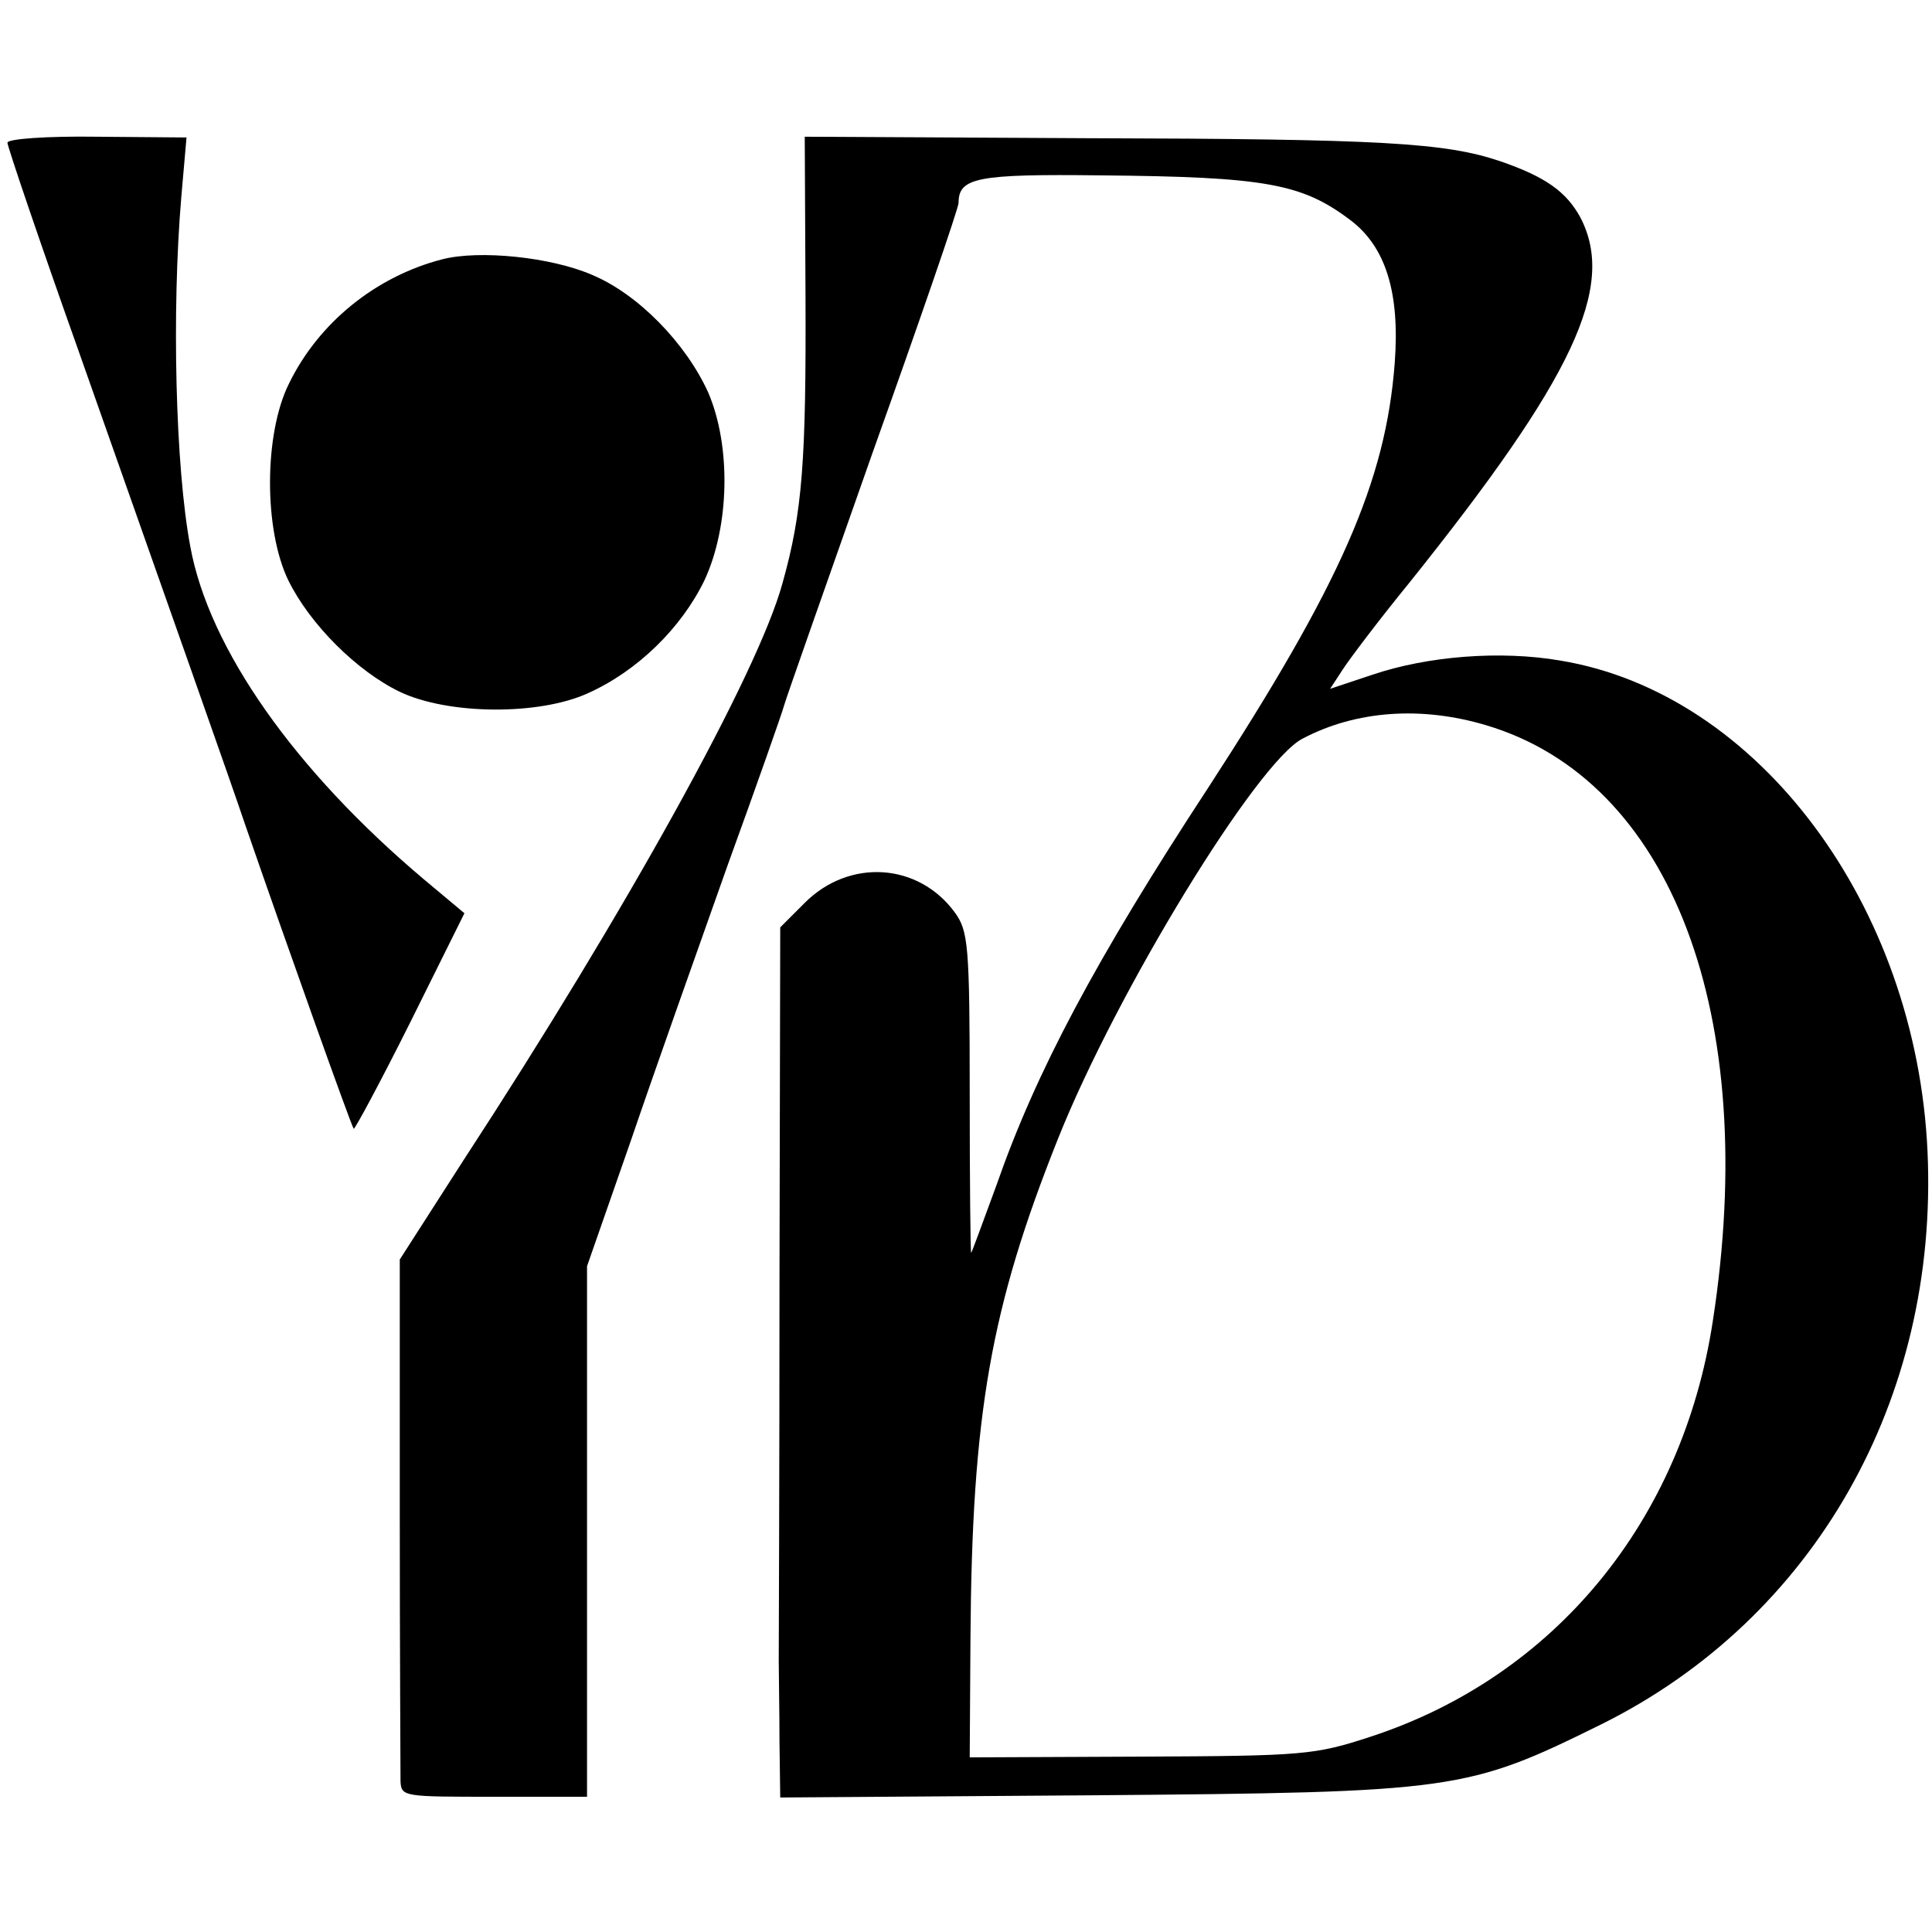 <?xml version="1.0" standalone="no"?>
<!DOCTYPE svg PUBLIC "-//W3C//DTD SVG 20010904//EN"
 "http://www.w3.org/TR/2001/REC-SVG-20010904/DTD/svg10.dtd">
<svg version="1.0" xmlns="http://www.w3.org/2000/svg"
 width="260pt" height="260pt" viewBox="0 0 260 260"
 preserveAspectRatio="xMidYMid meet">
<g transform="translate(0,260) scale(0.1,-0.1)"
fill="#000000" stroke="none">
<path d="M10 2408 c0 -5 43 -132 96 -281 115 -326 208 -589 224 -637 56 -162
143 -406 146 -409 1 -2 36 63 76 143 l73 147 -55 46 c-173 146 -289 310 -314
448 -20 107 -25 317 -12 470 l7 80 -120 1 c-69 1 -121 -3 -121 -8z"/>
<path d="M1084 2205 c1 -225 -4 -294 -31 -390 -33 -121 -211 -442 -429 -776
l-86 -134 0 -340 c0 -187 1 -350 1 -362 1 -21 4 -21 126 -21 l125 0 0 357 0
357 59 169 c32 94 91 260 130 370 40 110 74 207 76 215 2 8 56 161 119 340 64
179 116 330 116 337 0 34 25 39 191 37 222 -2 271 -11 336 -60 48 -36 67 -98
60 -192 -12 -160 -73 -298 -251 -572 -152 -232 -232 -383 -285 -535 -18 -49
-33 -90 -34 -91 -1 -2 -2 95 -2 214 0 201 -2 219 -20 244 -49 67 -142 73 -202
13 l-33 -33 -1 -476 c0 -262 -1 -492 -1 -511 0 -19 1 -68 1 -109 l1 -75 423 3
c486 4 501 6 683 96 285 142 453 436 438 770 -15 332 -228 617 -494 661 -81
14 -179 6 -253 -19 l-57 -19 17 26 c9 14 49 67 89 116 222 277 279 399 231
492 -19 35 -47 55 -108 76 -74 25 -159 30 -555 31 l-381 2 1 -211z m916 -581
c249 -74 369 -389 305 -802 -41 -269 -213 -478 -460 -559 -76 -25 -91 -26
-310 -27 l-230 -1 1 160 c2 302 27 445 118 673 79 198 268 507 329 538 72 38
160 44 247 18z"/>
<path d="M595 2251 c-89 -23 -166 -85 -206 -167 -34 -68 -34 -197 -1 -265 29
-59 92 -122 150 -150 65 -31 187 -32 253 -2 67 30 126 88 157 152 34 73 36
181 5 253 -30 66 -94 132 -156 158 -55 24 -152 34 -202 21z"/>
</g>
</svg>
